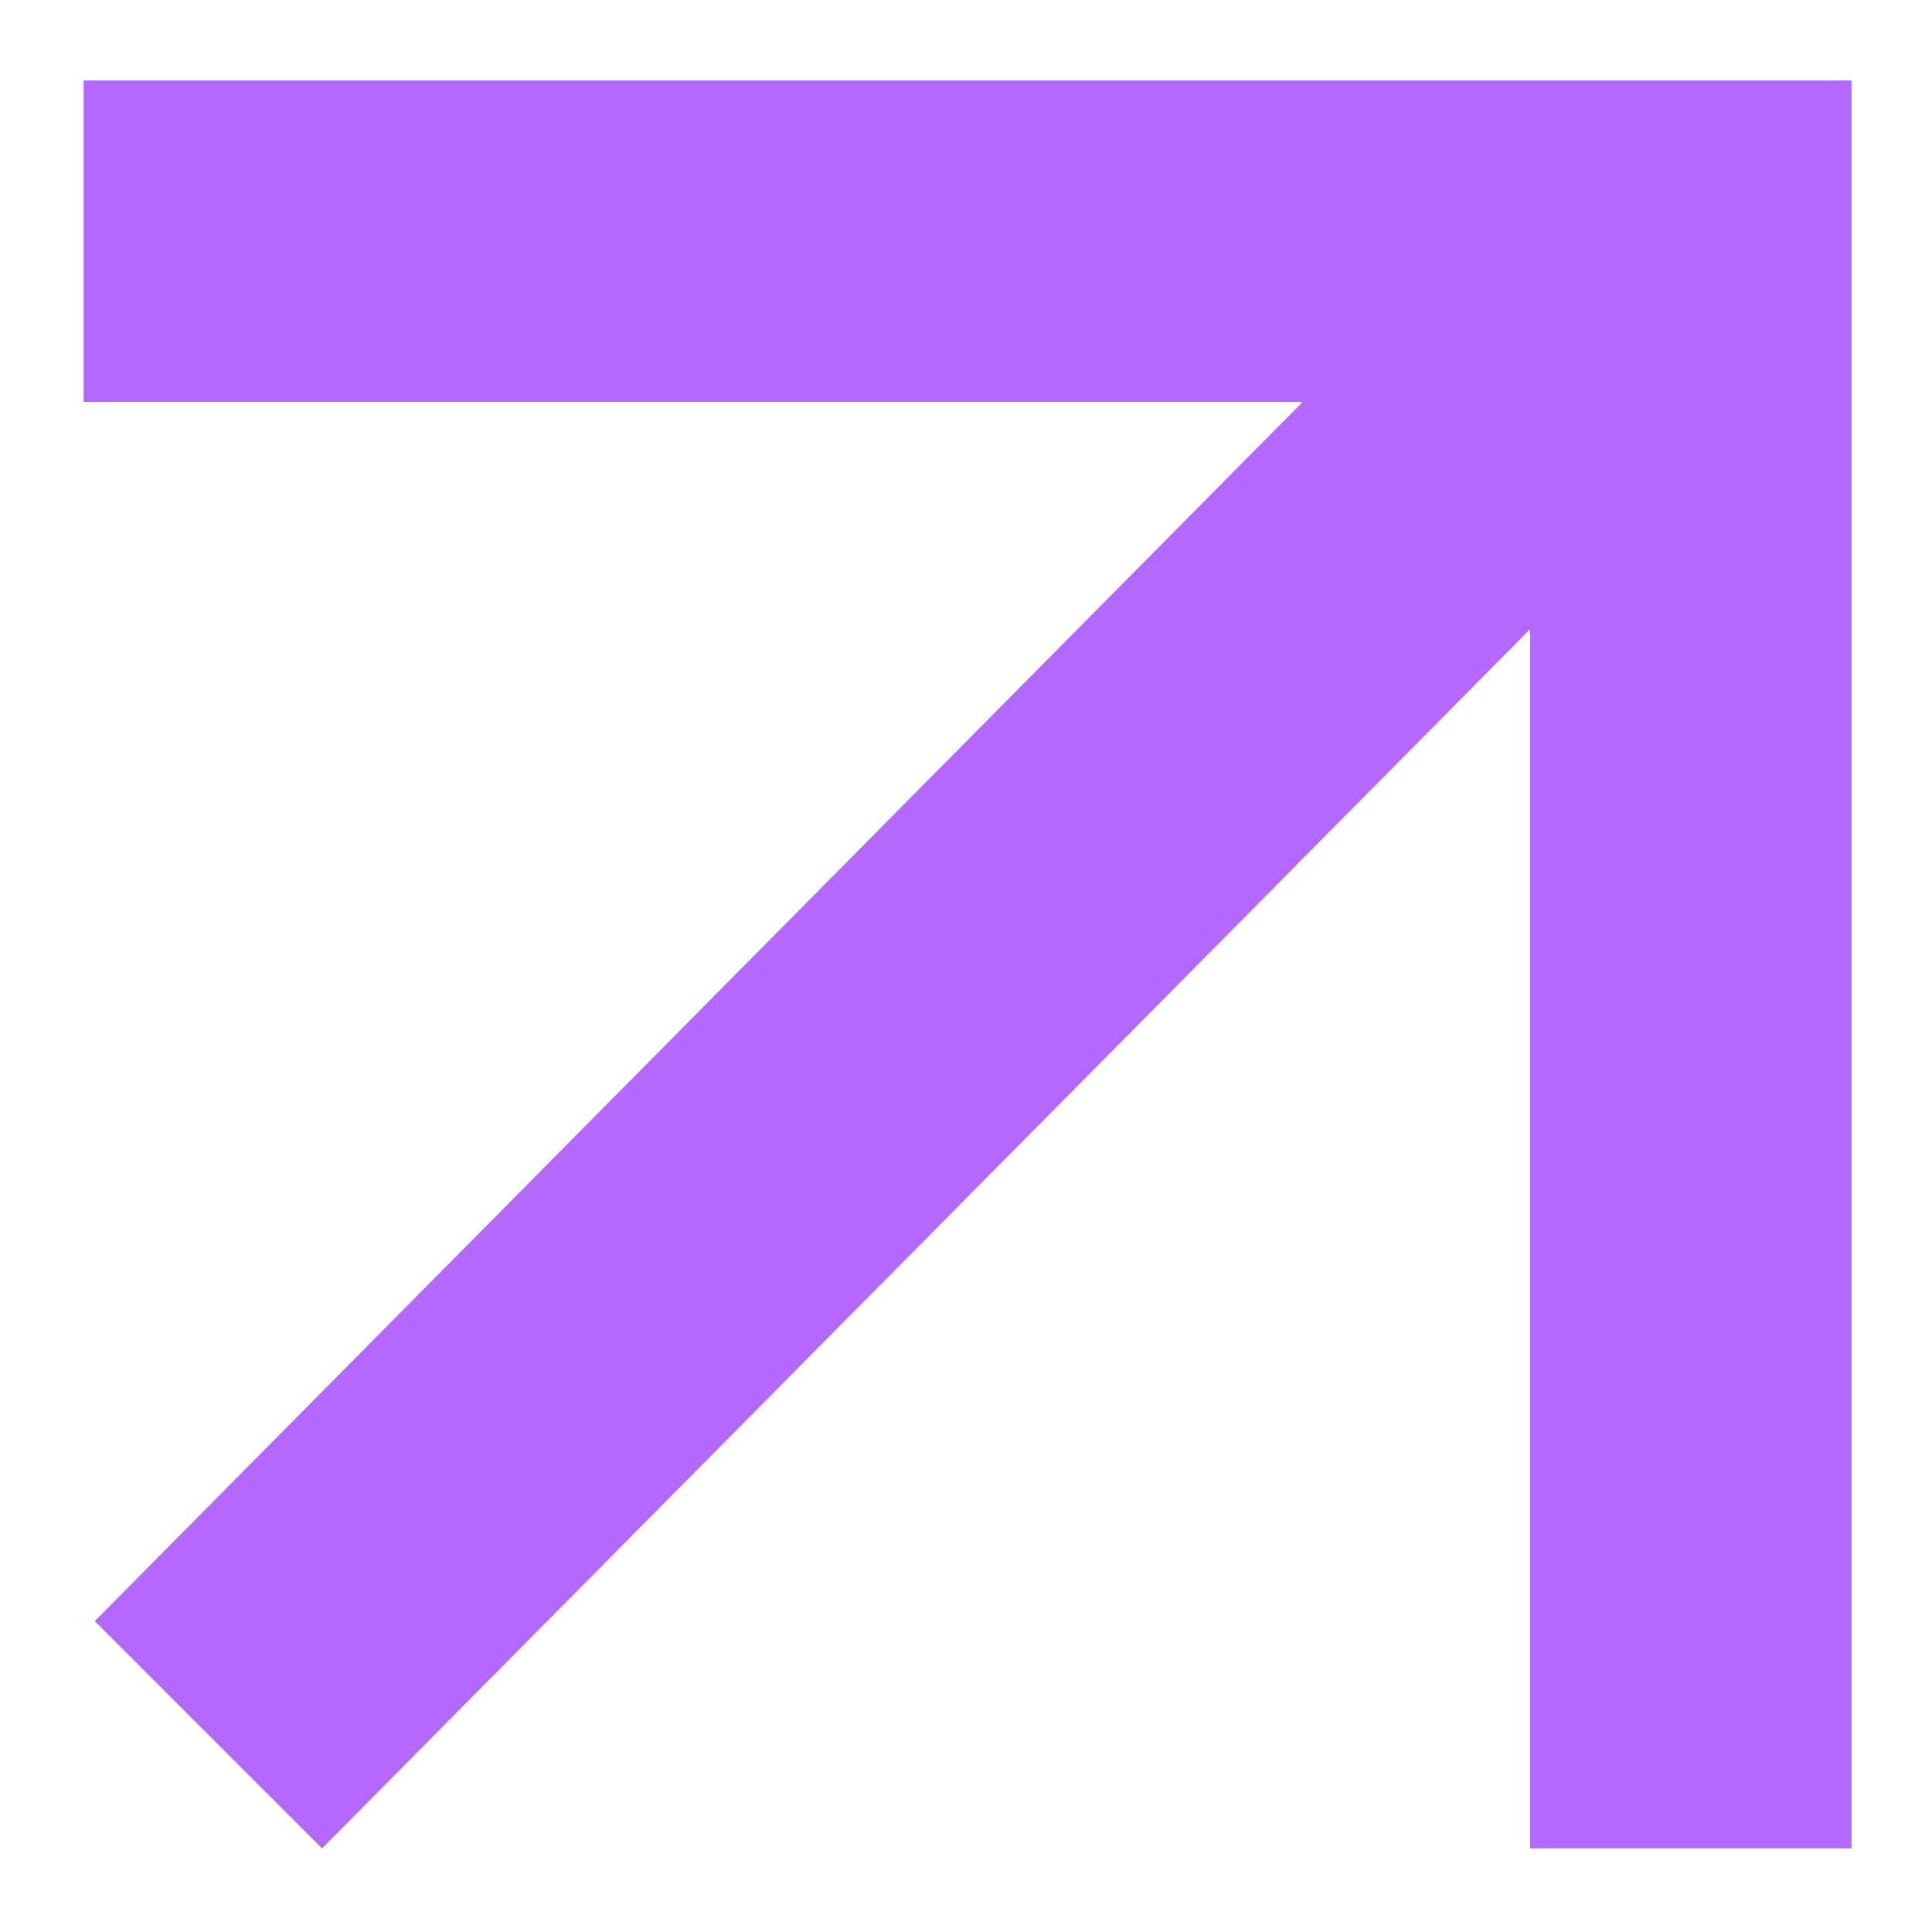 <svg width="44" height="44" viewBox="0 0 44 44" fill="none" xmlns="http://www.w3.org/2000/svg">
<path d="M34.847 14.329L7.334 42.096L2.158 36.92L29.667 9.154H1.904V1.833H42.167V42.096H34.847V14.329Z" fill="#B468FF"/>
</svg>
